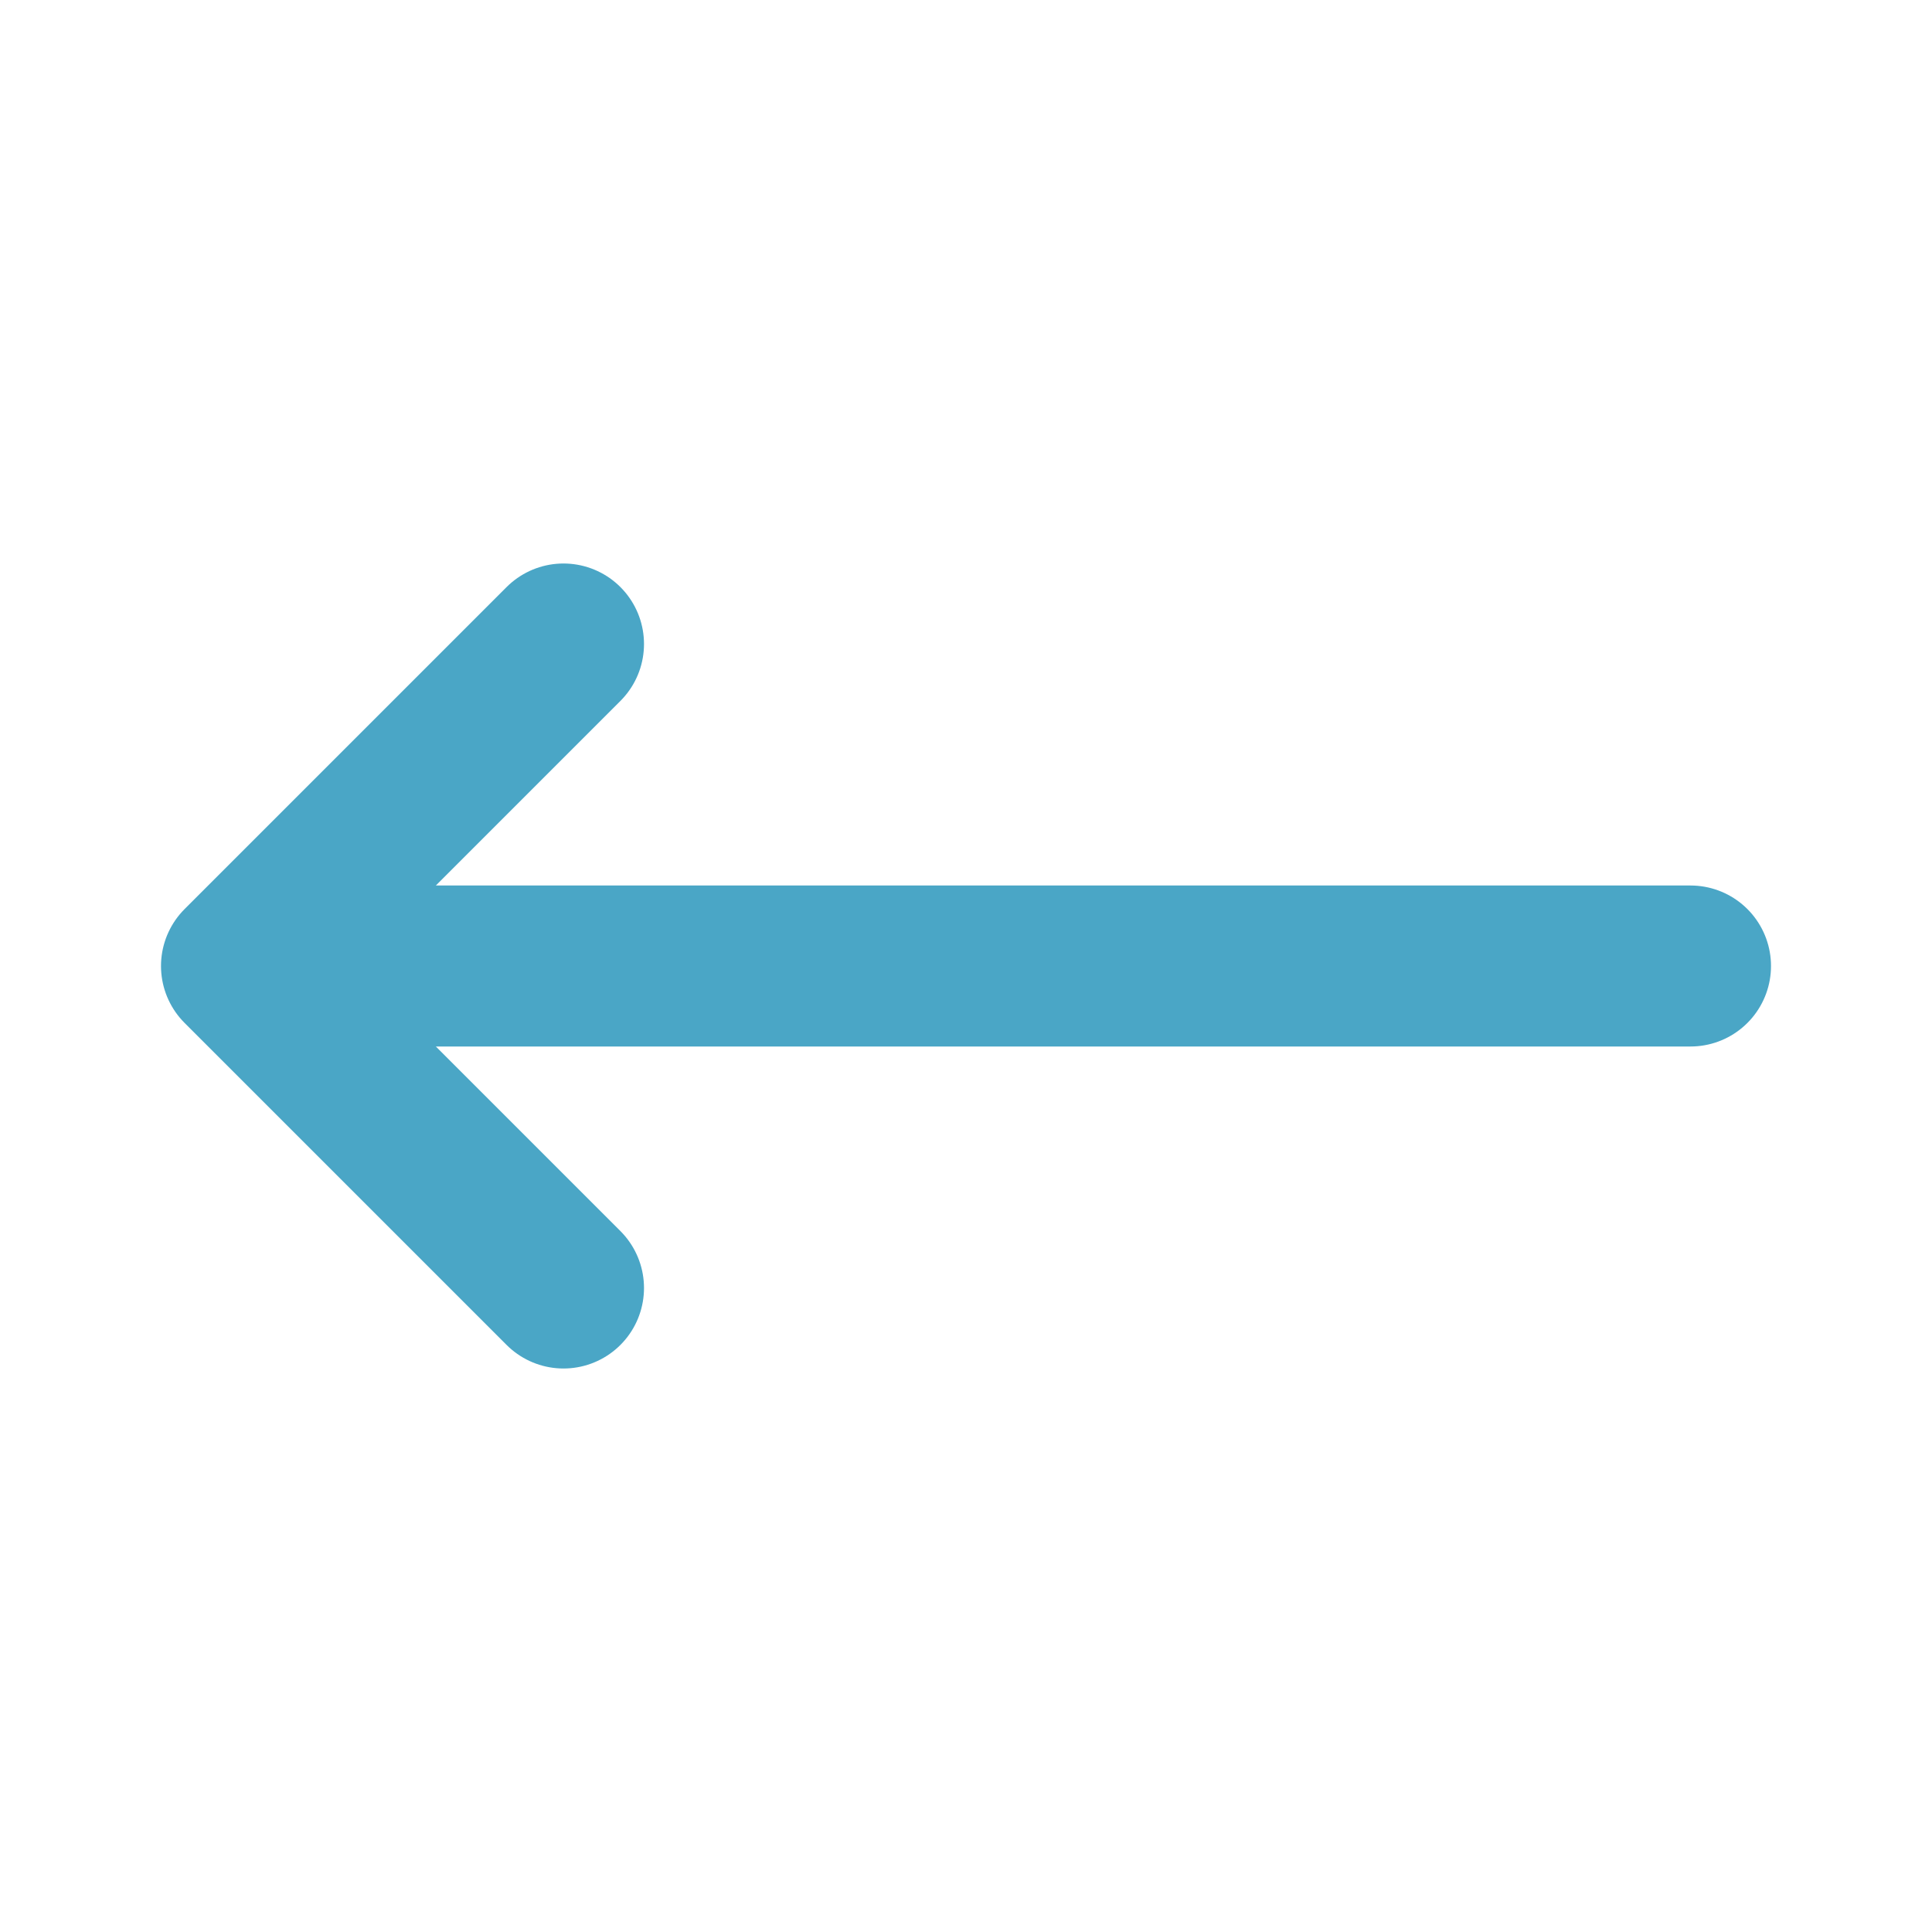 <?xml version="1.0" encoding="UTF-8"?> <svg xmlns="http://www.w3.org/2000/svg" width="24" height="24" viewBox="0 0 24 24" fill="none"><path d="M7 16L3 12M3 12L7 8M3 12H21" stroke="#4AA6C6" stroke-width="2" stroke-linecap="round" stroke-linejoin="round"></path></svg> 